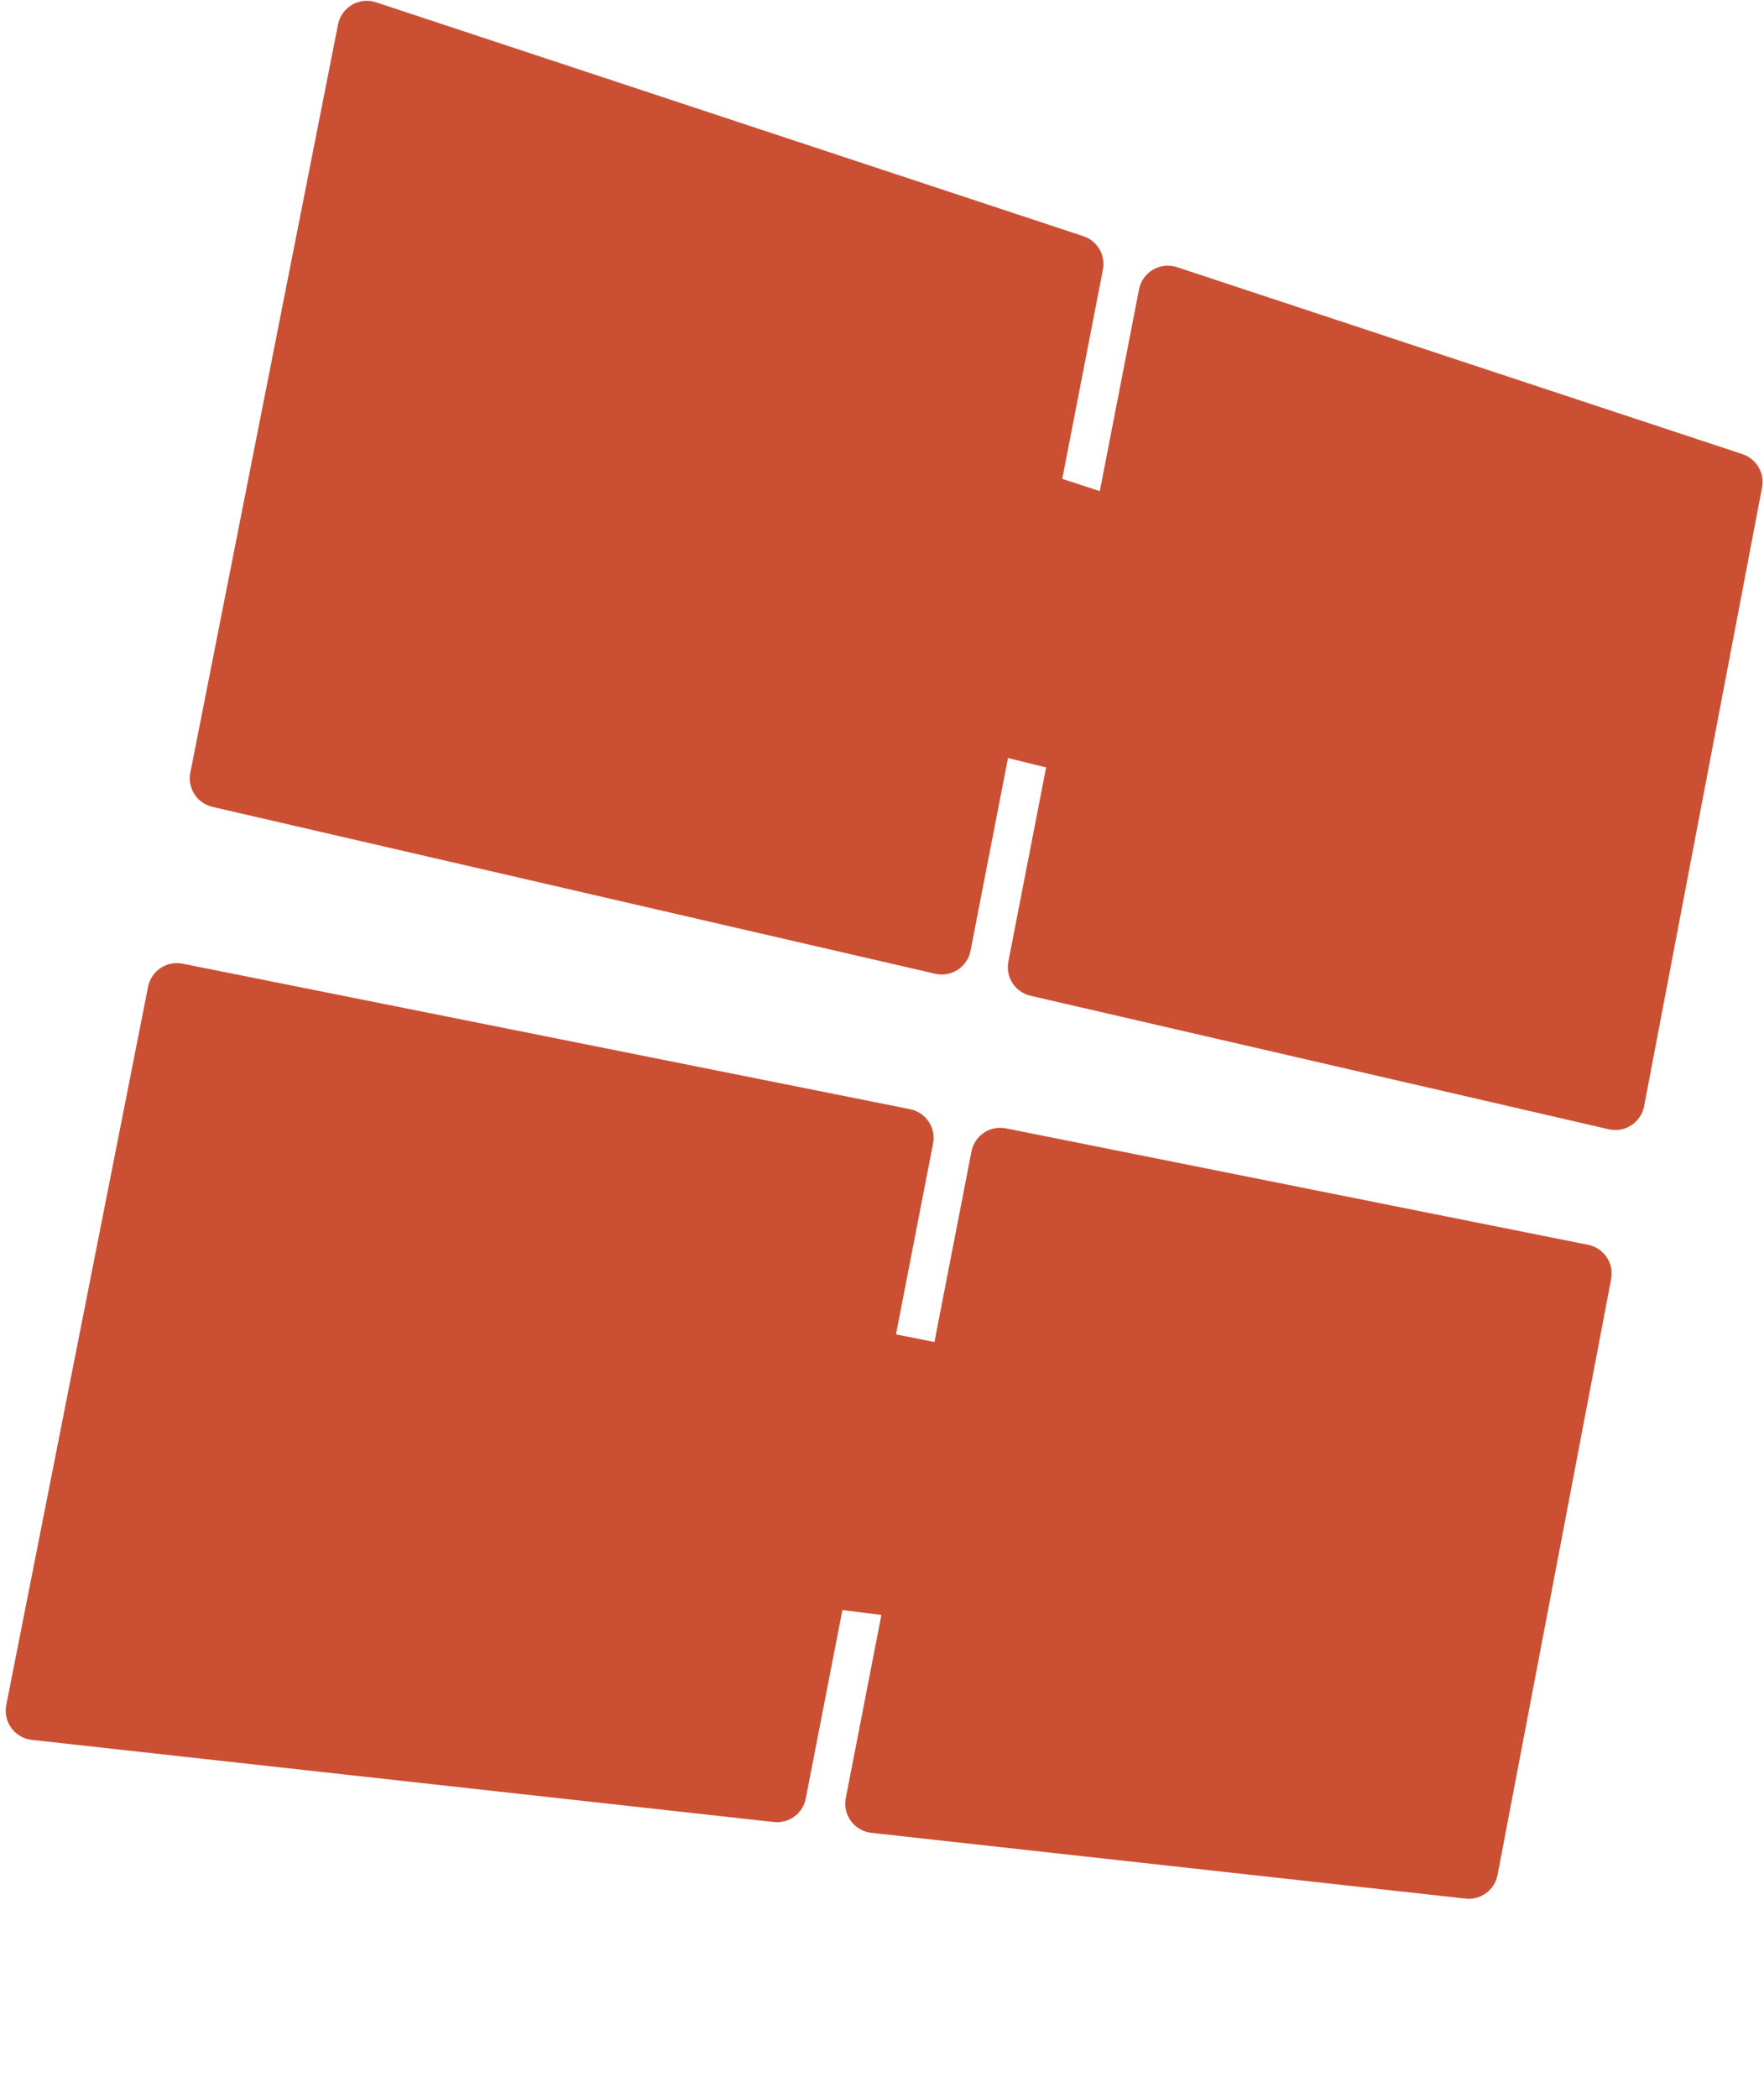 <?xml version="1.0" encoding="UTF-8"?> <svg xmlns="http://www.w3.org/2000/svg" width="301" height="358" viewBox="0 0 301 358" fill="none"> <path fill-rule="evenodd" clip-rule="evenodd" d="M250.072 323.931C252.667 324.218 255.045 322.461 255.534 319.897L274.919 218.223C275.433 215.527 273.679 212.921 270.989 212.383L171.653 192.516C168.935 191.973 166.293 193.744 165.764 196.465L144.321 306.783C143.763 309.652 145.774 312.385 148.679 312.707L250.072 323.931ZM137.494 306.849C136.997 309.404 134.623 311.151 132.036 310.865L5.422 296.849C2.512 296.527 0.5 293.784 1.067 290.911L25.266 168.35C25.802 165.637 28.439 163.874 31.152 164.416L155.288 189.243C157.986 189.783 159.741 192.4 159.216 195.1L137.494 306.849ZM172.062 164.068C171.548 166.712 173.221 169.288 175.845 169.893L274.505 192.671C277.269 193.309 280.01 191.522 280.542 188.735L300.669 83.169C301.139 80.704 299.709 78.273 297.327 77.485L200.834 45.58C197.973 44.634 194.931 46.415 194.356 49.374L172.062 164.068ZM184.859 40.298C187.248 41.088 188.678 43.53 188.198 46L165.607 162.219C165.067 164.997 162.332 166.774 159.574 166.137L36.258 137.667C33.628 137.06 31.954 134.475 32.477 131.827L57.682 4.168C58.265 1.217 61.302 -0.555 64.157 0.389L184.859 40.298Z" fill="#CB5033"></path> <path d="M75.5 105.5L91.343 52.27L285.858 115.935L278.484 155.626L75.5 105.5Z" fill="#CB5033"></path> <path d="M42.085 262.223L51.447 207.481L252.181 247.422L249.608 287.71L42.085 262.223Z" fill="#CB5033"></path> </svg> 